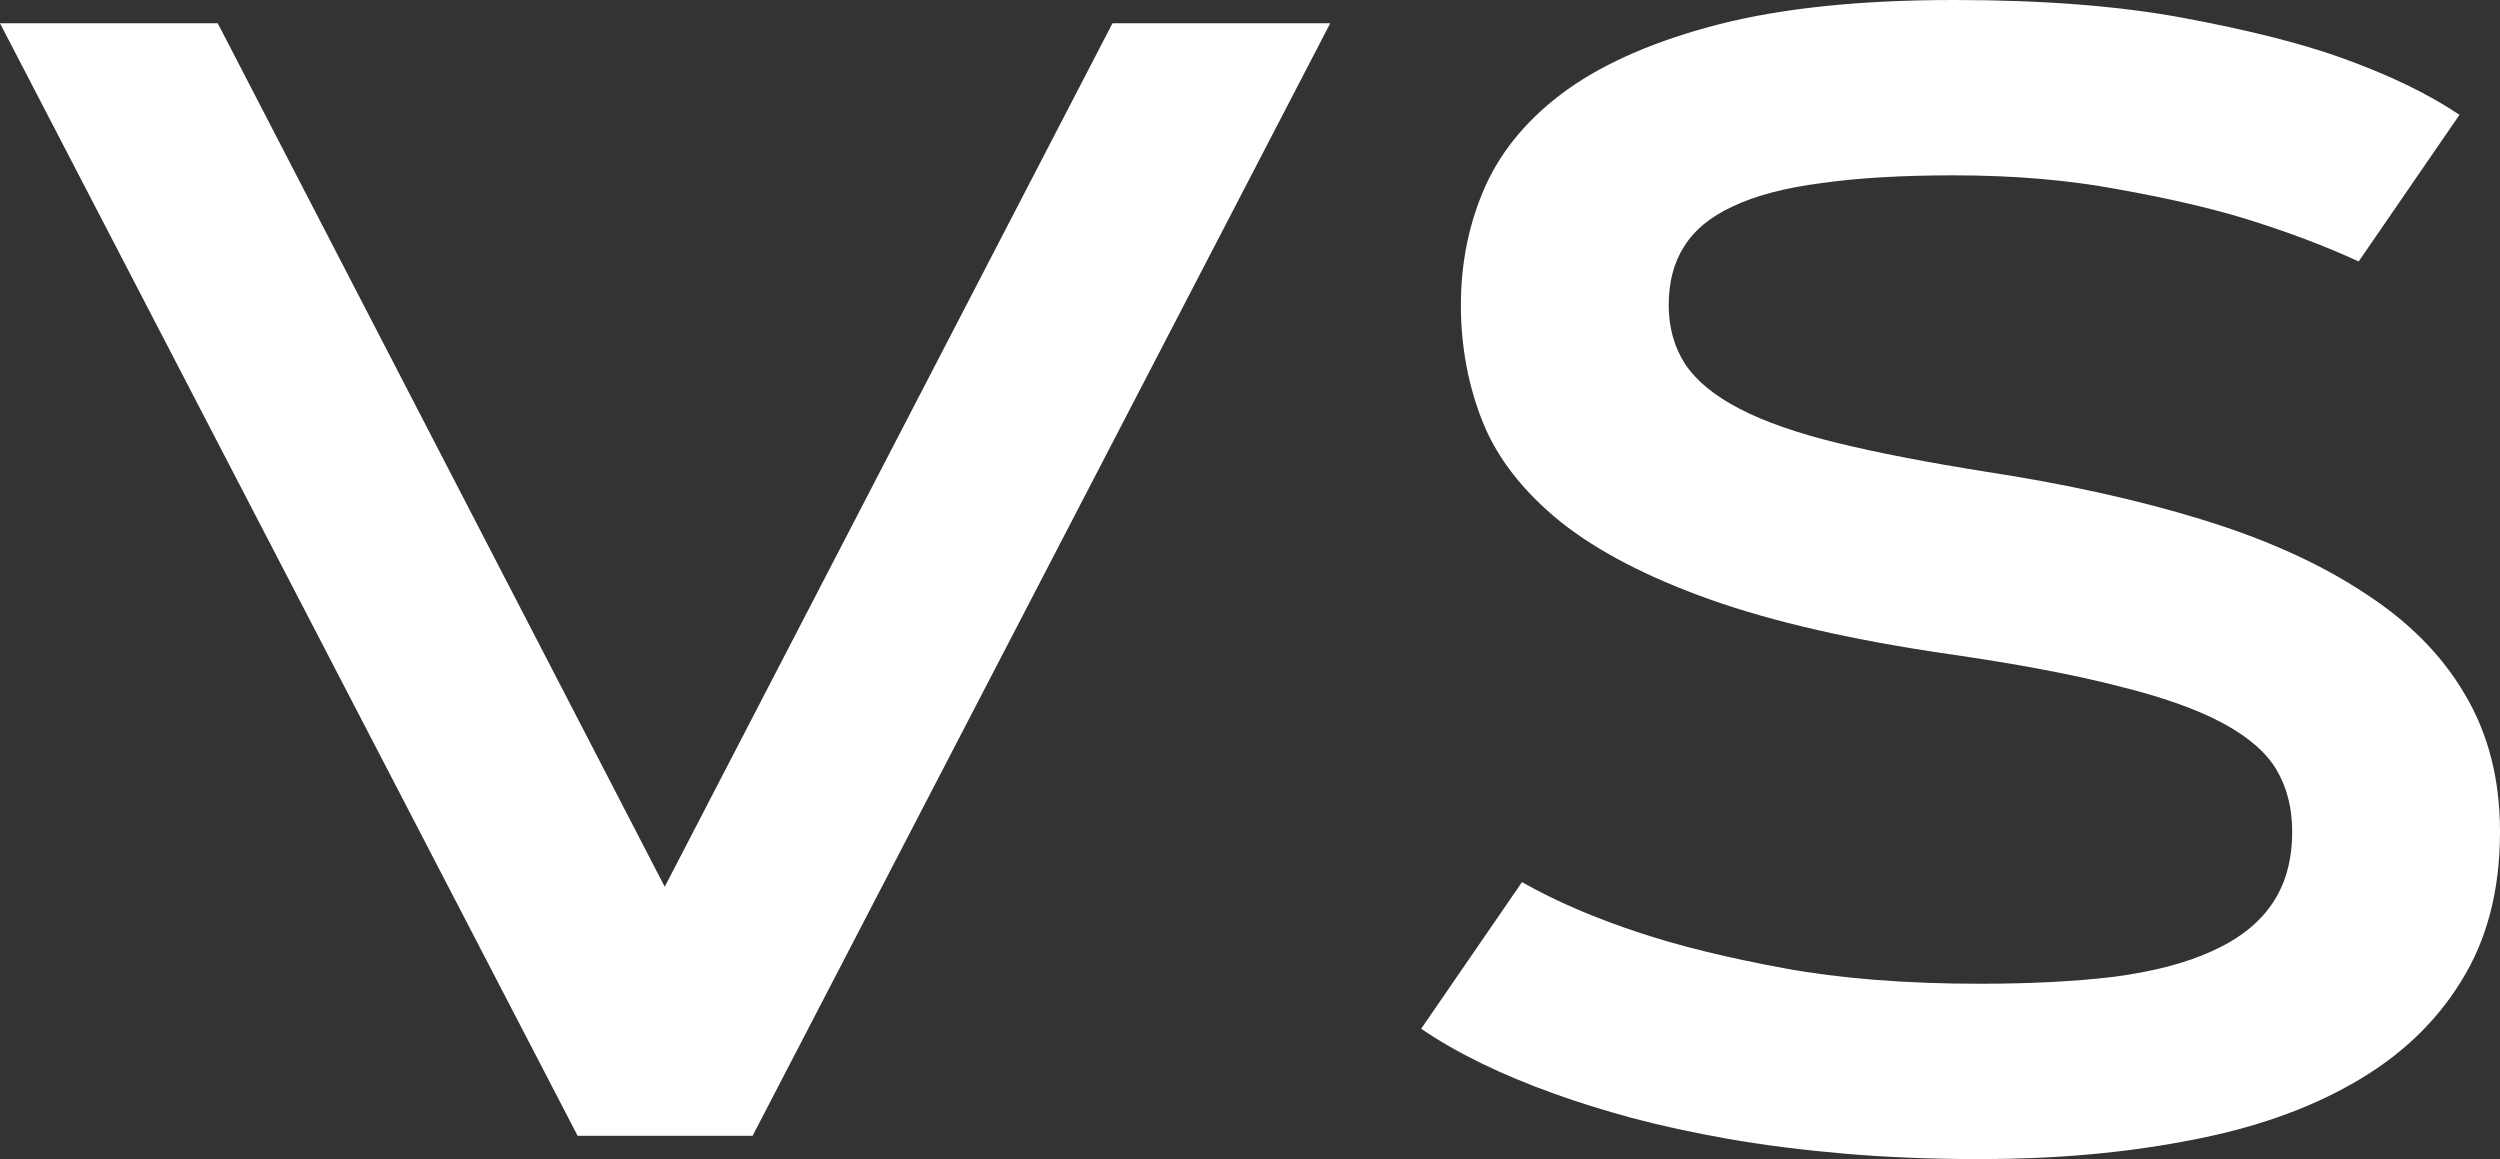 <?xml version="1.0" encoding="UTF-8"?> <svg xmlns="http://www.w3.org/2000/svg" width="110" height="51" viewBox="0 0 110 51" fill="none"><rect x="0" y="0" width="110" height="51" fill="#333333" stroke="none"/> <path d="M48.949 1.024H58.53L33.114 49.976H25.416L0 1.024H9.581L29.248 39.018L48.949 1.024Z" fill="white"></path> <path d="M103.781 11.504C102.301 10.821 100.643 10.195 98.805 9.627C97.236 9.149 95.365 8.716 93.191 8.329C91.017 7.92 88.607 7.715 85.963 7.715C83.677 7.715 81.738 7.829 80.147 8.056C78.555 8.261 77.255 8.602 76.247 9.08C75.261 9.535 74.544 10.127 74.095 10.855C73.647 11.561 73.423 12.414 73.423 13.416C73.423 14.417 73.669 15.293 74.163 16.044C74.656 16.772 75.451 17.421 76.549 17.99C77.648 18.559 79.082 19.06 80.853 19.492C82.623 19.924 84.797 20.345 87.375 20.755C90.938 21.301 94.121 22.007 96.922 22.872C99.724 23.736 102.088 24.806 104.016 26.08C105.966 27.332 107.445 28.823 108.454 30.552C109.485 32.282 110 34.296 110 36.594C110 39.166 109.428 41.362 108.285 43.183C107.165 45.003 105.585 46.494 103.545 47.655C101.528 48.815 99.119 49.657 96.317 50.181C93.516 50.727 90.445 51 87.106 51C84.977 51 82.993 50.92 81.155 50.761C79.317 50.602 77.614 50.386 76.045 50.112C74.499 49.839 73.087 49.532 71.809 49.191C70.554 48.849 69.422 48.497 68.414 48.133C66.061 47.291 64.099 46.335 62.531 45.265L66.968 38.813C68.447 39.655 70.196 40.406 72.213 41.066C73.939 41.635 76.034 42.147 78.499 42.602C80.987 43.058 83.856 43.285 87.106 43.285C89.347 43.285 91.319 43.183 93.023 42.978C94.748 42.75 96.183 42.375 97.326 41.851C98.491 41.328 99.365 40.645 99.948 39.803C100.553 38.938 100.856 37.869 100.856 36.594C100.856 35.57 100.632 34.671 100.183 33.898C99.735 33.124 98.939 32.43 97.796 31.815C96.653 31.201 95.107 30.655 93.157 30.177C91.207 29.676 88.731 29.209 85.727 28.777C81.514 28.163 78.029 27.366 75.272 26.388C72.515 25.409 70.319 24.271 68.683 22.974C67.047 21.654 65.904 20.198 65.254 18.604C64.604 16.989 64.279 15.259 64.279 13.416C64.279 11.55 64.637 9.809 65.355 8.193C66.094 6.554 67.304 5.132 68.985 3.926C70.689 2.72 72.919 1.764 75.675 1.058C78.455 0.353 81.884 0 85.963 0C89.885 0 93.247 0.262 96.048 0.785C98.872 1.309 101.181 1.889 102.974 2.526C105.08 3.277 106.829 4.119 108.218 5.052L103.781 11.504Z" fill="white"></path> </svg> 